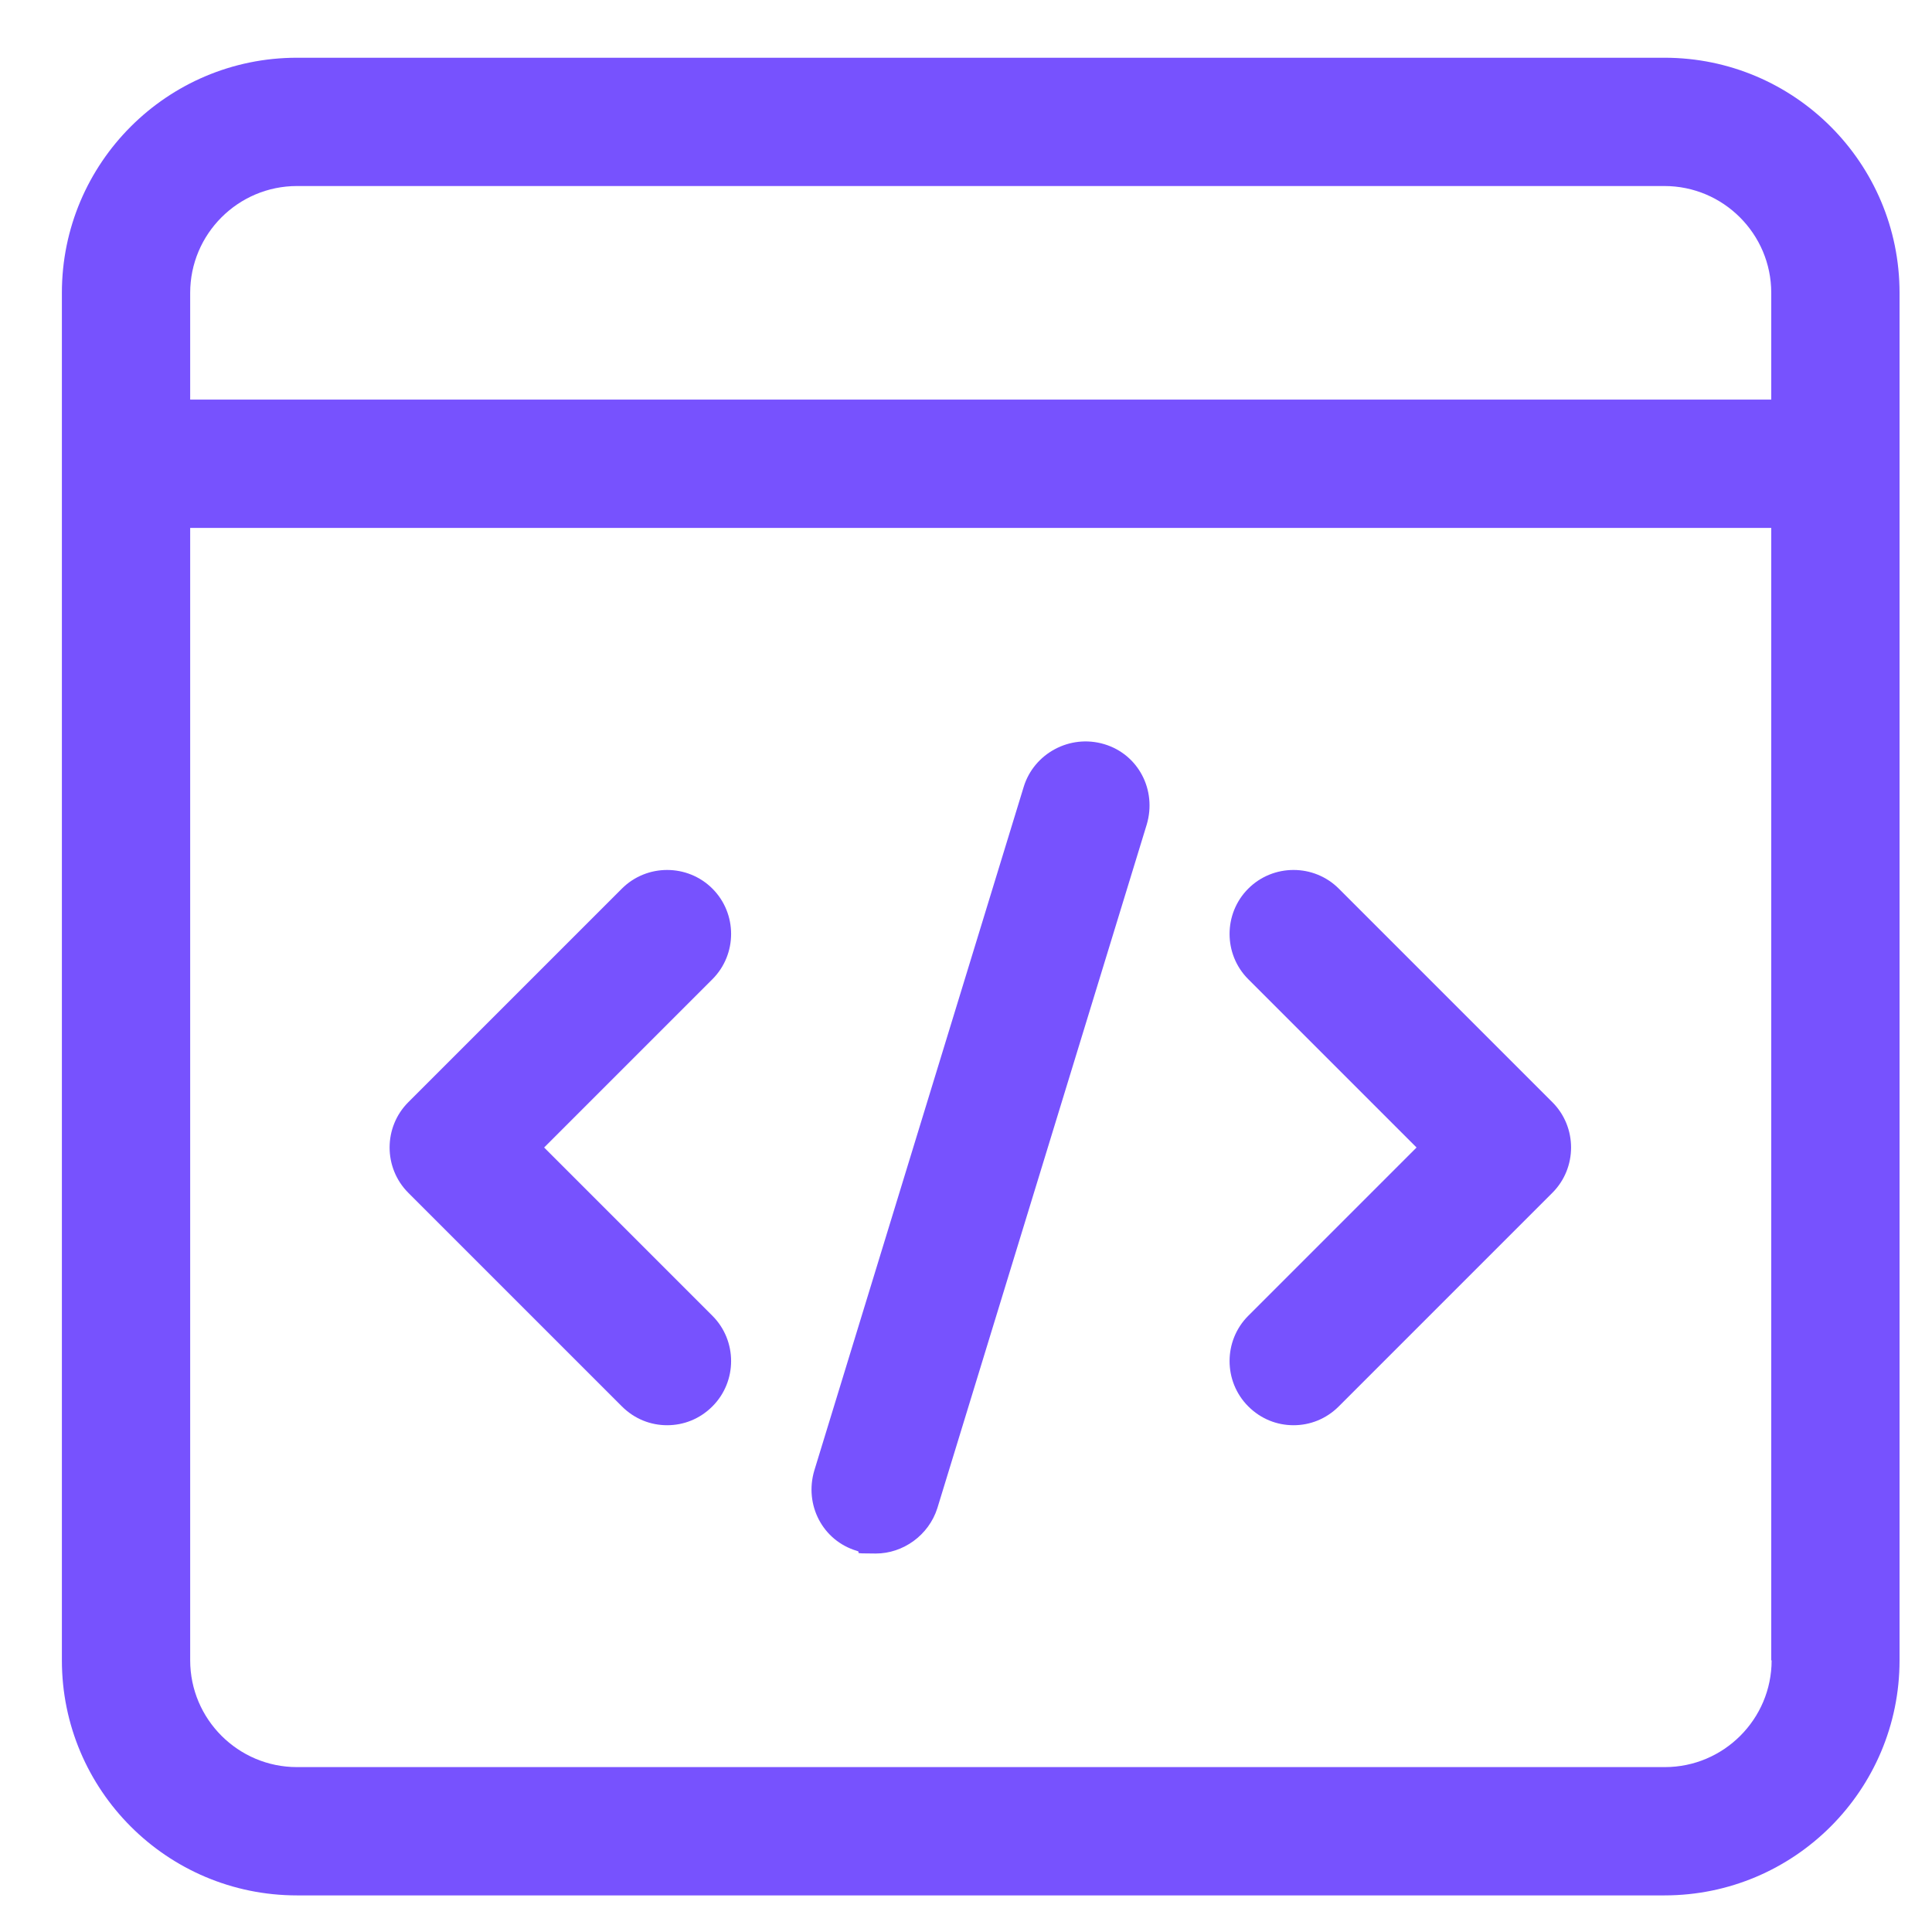 <svg xmlns="http://www.w3.org/2000/svg" id="Capa_1" viewBox="0 0 512 512"><defs><style>      .st0 {        fill: #7752fe;      }    </style></defs><g><circle class="st0" cx="951.6" cy="447.2" r="7.5"></circle><circle class="st0" cx="991.5" cy="447.2" r="7.5"></circle><circle class="st0" cx="1031.4" cy="447.2" r="7.5"></circle><path class="st0" d="M799.6,701.6c3.1,0,6.1-.8,8.9-2.4l59.8-34.5c5.6-3.2,8.9-9,8.9-15.5s0-1.6-.1-2.3c-.6-5.1-3.4-9.6-7.7-12.5,0,0,0,0,0,0,0,0,0,0,0,0h0s0,0,0,0c0,0,0,0,0,0-.3-.2-.7-.4-1-.6l-59.8-34.5c-5.6-3.2-12.3-3.2-17.9,0-5.6,3.2-8.9,9-8.9,15.5v69.1c0,6.5,3.3,12.2,8.9,15.5,2.8,1.6,5.9,2.4,8.9,2.4h0ZM796.7,614.7c0-1.4.9-2.2,1.4-2.5.5-.3,1.6-.7,2.9,0l59.8,34.5c1.2.7,1.4,1.9,1.4,2.5s-.2,1.8-1.4,2.5l-59.8,34.5c-1.2.7-2.3.3-2.9,0-.5-.3-1.4-1-1.4-2.5v-69.1Z"></path><path class="st0" d="M1006.4,532.2h-353.8c-8.3,0-15.1,6.8-15.1,15.1v203.8c0,8.3,6.8,15.1,15.1,15.1h72.4c4.1,0,7.5-3.4,7.5-7.5s-3.4-7.5-7.5-7.5h-72.4c0,0-.1,0-.1-.1v-203.8c0,0,0-.1.1-.1h353.8c0,0,.1,0,.1.1v203.8c0,0,0,.1-.1.1h-251.4c-4.1,0-7.5,3.4-7.5,7.5s3.4,7.5,7.5,7.5h251.4c8.3,0,15.1-6.8,15.1-15.1v-203.8c0-8.3-6.8-15.1-15.1-15.1h0Z"></path><path class="st0" d="M1014,803.1h-308.4c-2.8-9.8-11.8-17-22.5-17h-2.3c-10.7,0-19.7,7.2-22.5,17h-13.4c-4.1,0-7.5,3.4-7.5,7.5s3.4,7.5,7.5,7.5h13.4c2.8,9.8,11.8,17,22.5,17h2.3c10.7,0,19.7-7.2,22.5-17h308.4c4.1,0,7.5-3.4,7.5-7.5s-3.4-7.5-7.5-7.5ZM691.5,811.8c0,4.6-3.8,8.4-8.4,8.4h-2.3c-4.6,0-8.4-3.8-8.4-8.4v-2.3c0-4.6,3.8-8.4,8.4-8.4h2.3c4.6,0,8.4,3.8,8.4,8.4v2.3Z"></path><path class="st0" d="M1049.2,396h-289.6c-4.1,0-7.5,3.4-7.5,7.5s3.4,7.5,7.5,7.5h289.6c11.5,0,20.8,9.3,20.8,20.8v51.6h-482v-51.6c0-11.5,9.3-20.8,20.8-20.8h120.9c4.1,0,7.5-3.4,7.5-7.5s-3.4-7.5-7.5-7.5h-120.9c-19.7,0-35.8,16-35.8,35.8v412.6c0,19.7,16,35.8,35.8,35.8h440.4c19.7,0,35.8-16,35.8-35.8v-412.6c0-19.7-16-35.8-35.8-35.8ZM1049.2,865.1h-440.4c-11.5,0-20.8-9.3-20.8-20.8v-346h482v346c0,11.5-9.3,20.8-20.8,20.8Z"></path></g><path class="st0" d="M-308.3,896.8c0,4.3-3.5,7.8-7.8,7.8h-46.8c-4.3,0-7.8-3.5-7.8-7.8s3.5-7.8,7.8-7.8h46.8c4.3,0,7.8,3.5,7.8,7.8ZM-113.1,680.4c6.1,10.9,7.5,23.6,4.1,35.6-3.4,12-11.4,22-22.3,28.1h0s15.1,27.3,15.1,27.3c8.3,15.1,2.9,34.1-12.2,42.5-4.6,2.6-9.9,3.9-15.1,3.9-9.5,0-18.3-4.3-24.1-11.5l-31.4,1.5v89.1c0,21.5-17.5,39-39,39h-203c-21.5,0-39-17.5-39-39v-129.3c-7.1-4.1-12.4-10.9-14.5-19.1h-16.7c-4.3,0-7.8-3.5-7.8-7.8s3.5-7.8,7.8-7.8h16.7c2.1-8.1,7.4-14.9,14.5-19.1v-39.6c-19.1-15.8-31.2-39.6-31.2-66.2s12.2-50.4,31.2-66.2v-35.3c0-21.5,17.5-39,39-39h203c21.5,0,39,17.5,39,39v119.8c2.8,2.4,5.2,5.2,7.1,8.6l15.1,27.3h0c6.9-3.8,14.8-5.9,22.7-5.9,17,0,32.8,9.3,41,24.1ZM-376.4,483l2.4,9.7c.9,3.5,4,5.9,7.6,5.9h53.7c3.6,0,6.7-2.4,7.6-5.9l2.4-9.7h-73.7ZM-425.4,678.2c38.7,0,70.3-31.5,70.3-70.3s-31.5-70.3-70.3-70.3-70.3,31.5-70.3,70.3,31.5,70.3,70.3,70.3ZM-480.1,740.7c0,8.6,7,15.6,15.6,15.6s15.6-7,15.6-15.6-7-15.6-15.6-15.6-15.6,7-15.6,15.6ZM-214.6,808.5l-32,1.5,21.9,39.4c3,5.5,3.8,11.8,2,17.8-1.7,6-5.7,11-11.2,14-3.6,2-7.5,2.9-11.3,2.9-8.2,0-16.3-4.4-20.5-12.1l-26.5-47.8-13.7,7.6c-1.2.7-2.5,1-3.8,1-2.7,0-5.4-1.4-6.8-4l-3.8-6.8-6.8,3.8c-3.5,1.9-7.4,2.9-11.3,2.9-8.5,0-16.4-4.6-20.5-12.1-3-5.5-3.8-11.8-2-17.8,1.7-6,5.7-11,11.2-14l6.8-3.8-3.8-6.8c-2.1-3.8-.7-8.5,3-10.6l39.5-21.9,55.7-81.3c-5.1-14.1.6-30.3,14.2-37.8,4.6-2.6,9.9-3.9,15.1-3.9s3.1.1,4.6.4v-112.6c0-12.9-10.5-23.4-23.4-23.4h-48.6l-3.4,13.5c-2.6,10.4-12,17.7-22.7,17.7h-53.7c-10.8,0-20.1-7.3-22.7-17.7l-3.4-13.5h-48.6c-12.9,0-23.4,10.5-23.4,23.4v25.1c11.7-6,25-9.5,39-9.5,47.4,0,85.9,38.5,85.9,85.9s-38.5,85.9-85.9,85.9-27.3-3.5-39-9.5v25.1c14.5,0,26.6,10,30.1,23.4h79.2c4.3,0,7.8,3.5,7.8,7.8s-3.5,7.8-7.8,7.8h-79.2c-3.5,13.4-15.6,23.4-30.1,23.4v124.9c0,12.9,10.5,23.4,23.4,23.4h203c12.9,0,23.4-10.5,23.4-23.4v-88.4ZM-305.5,814.4l26.2-15-22.6-41-27.1,14.8,4,6.6h.5l16.2,27.9h0s2.8,6.8,2.8,6.8ZM-342.2,798.5c-1.8,1-3.1,2.7-3.7,4.7-.6,2-.3,4.1.7,5.9,2,3.6,6.9,5.1,10.6,3l6.8-3.8-7.6-13.7-6.8,3.8ZM-278.6,816.7l26.5,47.8c2.1,3.8,6.8,5.1,10.6,3,1.8-1,3.1-2.7,3.7-4.7.6-2,.3-4.1-.7-5.9l-25.6-46.2-4.1.2-10.4,5.8ZM-177,790.6l-63.5-114.5-49.4,72,25.6,46.2,87.2-3.7ZM-129.9,778.9l-75.7-136.6c-2.8-5-8-8-13.7-8s-5.2.7-7.5,2c-7.5,4.2-10.3,13.7-6.1,21.2l75.7,136.6c4,7.3,13.9,10.2,21.2,6.1,7.5-4.2,10.3-13.7,6.1-21.2ZM-126.8,687.9c-5.5-9.9-16-16.1-27.4-16.1s-10.5,1.4-15.1,3.9l30.3,54.6c7.3-4,12.6-10.7,14.9-18.7,2.3-8,1.3-16.5-2.7-23.7ZM-144,633.5c.2,0,.4,0,.6,0,4,0,7.4-3.1,7.8-7.2l2.3-28.1c.4-4.3-2.8-8.1-7.1-8.4-4.3-.4-8.1,2.8-8.4,7.1l-2.3,28.1c-.4,4.3,2.8,8.1,7.1,8.4ZM-117.8,652.6c1,.5,2.1.7,3.2.7,3,0,5.8-1.7,7.1-4.6l16-35.6c1.8-3.9,0-8.6-3.9-10.3-3.9-1.8-8.6,0-10.3,3.9l-16,35.6c-1.8,3.9,0,8.6,3.9,10.3ZM-54.2,741l-25-12.9c-3.8-2-8.5-.5-10.5,3.4-2,3.8-.5,8.5,3.4,10.5l25,12.9c1.1.6,2.4.9,3.6.9,2.8,0,5.6-1.5,6.9-4.2,2-3.8.5-8.5-3.4-10.5ZM-44.6,697.7l-38.7-5.3c-4.3-.6-8.2,2.4-8.8,6.7-.6,4.3,2.4,8.2,6.7,8.8l38.7,5.3c.4,0,.7,0,1.1,0,3.8,0,7.2-2.8,7.7-6.7.6-4.3-2.4-8.2-6.7-8.8ZM-61.5,660.7c3.8-2.1,5.1-6.8,3-10.6-2.1-3.8-6.8-5.1-10.6-3l-27.3,15.1c-3.8,2.1-5.1,6.8-3,10.6,1.4,2.6,4.1,4,6.8,4s2.6-.3,3.8-1l27.3-15.1ZM-464.5,628.3v-40.6c0-12.9,10.5-23.4,23.4-23.4s7.9,1,11.4,3l40.2,22.4c6.7,3.7,10.8,10.8,10.8,18.4s-4.2,14.7-10.8,18.4l-40.3,22.4c-3.5,1.9-7.4,3-11.4,3-12.9,0-23.4-10.5-23.4-23.4ZM-448.9,628.3c0,6.5,6.9,9.4,11.6,6.8l40.3-22.4c1.7-1,2.8-2.8,2.8-4.8s-1.1-3.8-2.8-4.8l-40.2-22.4c-1.2-.7-2.5-1-3.8-1-3.8,0-7.8,3-7.8,7.8v40.6Z"></path><g id="Icons"><path class="st0" d="M457.2,664.3h-58.2c0-4.7-3.7-8.5-8.3-8.5s-8.3,3.8-8.3,8.5h-58.2c-4.6,0-8.3,3.8-8.3,8.5s3.7,8.5,8.3,8.5h58.2v17.1h-16.6c-5.9,0-11.4,3.3-14.3,8.5h-73.7c-13.7-35-52.5-51.9-86.6-37.8-16.8,6.9-30,20.6-36.8,37.8h-73.7c-2.9-5.3-8.4-8.5-14.3-8.5h-16.6v-17.1h58.2c4.6,0,8.3-3.8,8.3-8.5s-3.7-8.5-8.3-8.5h-58.2c0-4.7-3.7-8.5-8.3-8.5s-8.3,3.8-8.3,8.5H-25.1c-4.6,0-8.3,3.8-8.3,8.5s3.7,8.5,8.3,8.5h58.2v17.1h-16.6c-9.2,0-16.6,7.6-16.6,17.1v34.1c0,9.4,7.4,17.1,16.6,17.1h49.9c4.9,0,9.6-2.3,12.7-6.2l19,7.5-47.5,155.6c-2.8,9,2,18.6,10.7,21.5,1.6.5,3.3.8,5.1.8h16.1c7,0,13.2-4.5,15.6-11.2l51.8-146.2,26.9,10.6,9.2,18.8h-11.5c-13.8,0-25,11.5-25,25.6v68.3c0,14.1,11.2,25.6,25,25.6h83.2c13.8,0,24.9-11.5,24.9-25.6v-68.3c0-14.1-11.2-25.6-24.9-25.6h-11.5l9.1-18.8,26.9-10.6,51.9,146.3c2.4,6.7,8.6,11.2,15.6,11.2h16.1c5.3,0,10.3-2.6,13.5-7.1,3.1-4.4,4-10,2.4-15.1l-47.6-155.7,19-7.5c3.1,3.9,7.8,6.2,12.7,6.2h49.9c9.2,0,16.6-7.6,16.6-17.1v-34.1c0-9.4-7.4-17.1-16.6-17.1h-16.6v-17.1h58.2c4.6,0,8.3-3.8,8.3-8.5s-3.7-8.5-8.3-8.5ZM66.3,749.7H16.4v-34.1h49.9v34.1ZM82.5,928.9h-16.1l47.3-154.7,20.8,8.2-51.9,146.5ZM257.6,835c4.6,0,8.3,3.8,8.3,8.5v68.3c0,4.7-3.7,8.5-8.3,8.5h-83.2c-4.6,0-8.3-3.8-8.3-8.5v-68.3c0-4.7,3.7-8.5,8.3-8.5h83.2ZM196.2,800.9h39.6l-8.3,17.1h-23l-8.3-17.1ZM365.7,928.9h-16.1l-51.9-146.5,20.8-8.2,47.3,154.7ZM349.1,743.8l-101.3,40h-63.4l-101.3-40v-19.7h77.3c3.7,0,6.9-2.5,8-6.1,7.9-27.1,35.7-42.5,62.1-34.4,16.1,4.9,28.8,17.9,33.6,34.4,1.1,3.6,4.3,6.1,8,6.1h77.3v19.7ZM415.6,715.5v34.1h-49.9v-34.1h49.9Z"></path><path class="st0" d="M216,903.3c13.8,0,25-11.5,25-25.6s-11.2-25.6-25-25.6-24.9,11.5-24.9,25.6,11.2,25.6,24.9,25.6ZM216,869.1c4.6,0,8.3,3.8,8.3,8.5s-3.7,8.5-8.3,8.5-8.3-3.8-8.3-8.5,3.7-8.5,8.3-8.5Z"></path></g><path class="st0" d="M-86.7,17.8c-5-3.6-11.1-4.6-16.9-2.7l-30.9,10.1h-25.2c-6.8,0-12.4,5.5-12.4,12.4v2.8h-25c-3.9,0-7.1,3.2-7.1,7.1v16.2h-16.2v-30.6c0-12.2-9.9-22.1-22.1-22.1h-34.7V-8.4c0-5.7,4.7-10.4,10.4-10.4h12.1c3.2,13.3,15.2,23.2,29.4,23.2h73.3c16.7,0,30.2-13.6,30.2-30.2s-13.6-30.2-30.2-30.2h-3.5c-3.9,0-7.1,3.2-7.1,7.1s3.2,7.1,7.1,7.1h3.5c8.9,0,16.1,7.2,16.1,16.1s-7.2,16.1-16.1,16.1h-73.3c-8.9,0-16.1-7.2-16.1-16.1s7.2-16.1,16.1-16.1h41.6c3.9,0,7.1-3.2,7.1-7.1s-3.2-7.1-7.1-7.1h-41.6c-14.2,0-26.2,9.9-29.4,23.2h-12.1c-13.5,0-24.5,11-24.5,24.5V10.8h-25.8v-29.9c0-10.2-8.3-18.6-18.6-18.6h-105.2c-9.5,0-18.5,4.2-24.6,11.6l-48,58.3h-25.4c-12.2,0-22.1,9.9-22.1,22.1v119.1c0,12.2,9.9,22.1,22.1,22.1h24.8c3.9,0,7.1-3.2,7.1-7.1s-3.2-7.1-7.1-7.1h-24.8c-4.4,0-8-3.6-8-8V54.3c0-4.4,3.6-8,8-8h128.4c4.4,0,8.6-2.3,10.9-6.1l9.3-15.3h147.8c4.4,0,8,3.6,8,8v52c0,3.9,3.2,7.1,7.1,7.1s7.1-3.2,7.1-7.1v-7.3h16.2v59.7h-16.2v-24.2c0-3.9-3.2-7.1-7.1-7.1s-7.1,3.2-7.1,7.1v60.3c0,4.4-3.6,8-8,8h-67.7c0,0-.1,0-.2,0h-126.1c0,0-.1,0-.2,0h-49.2c-3.9,0-7.1,3.2-7.1,7.1s3.2,7.1,7.1,7.1h42.3v6c0,17,12.3,31.2,28.5,34.1l-37.4,3.3c-1.9.2-3.6,1.1-4.8,2.5l-38.9,46.4c-6.5-4.4-15.4-3.2-20.5,2.9l-24.1,28.7c-5.5,6.5-4.6,16.3,1.9,21.8l8.3,7c2.9,2.4,6.4,3.6,9.9,3.6,4.4,0,8.8-1.9,11.9-5.5l24.1-28.7c5.1-6.1,4.7-15.1-.7-20.7l37-44.1,42.7-3.7c.6,1.9,1.3,3.6,2.1,5.4h-15.3c-8.2,0-14.8,6.6-14.8,14.8v11.9c0,6.3,3.9,11.7,9.5,13.8l-27.9,67.4c-1.5,3.6.2,7.7,3.8,9.2.9.4,1.8.5,2.7.5,2.8,0,5.4-1.6,6.5-4.4l29.7-71.8h28.8v69.1c0,3.9,3.2,7.1,7.1,7.1s7.1-3.2,7.1-7.1v-69.1h28.8l29.7,71.8c1.1,2.7,3.8,4.4,6.5,4.4s1.8-.2,2.7-.5c3.6-1.5,5.3-5.6,3.8-9.2l-27.5-66.4h.4c8.2,0,14.8-6.6,14.8-14.8v-11.9c0-8.2-6.6-14.8-14.8-14.8h-21.4c2.3-4.5,3.6-9.7,3.6-15.1s0-2.1-.1-3.1h1.9c19.1,0,34.7-15.5,34.7-34.6v-6h60.9c12.2,0,22.1-9.9,22.1-22.1v-22h16.2v16.2c0,3.9,3.2,7.1,7.1,7.1h25v2.8c0,6.8,5.6,12.4,12.4,12.4h25.2l30.9,10.1c2,.6,3.9,1,5.9,1,3.9,0,7.7-1.2,11-3.6,4.9-3.6,7.8-9.2,7.8-15.3V33.1c0-6.1-2.8-11.7-7.8-15.3ZM-391.1,10.8c-4.4,0-8.6,2.3-10.8,6.1l-9.3,15.3h-83.9l40.6-49.3c3.4-4.1,8.4-6.4,13.7-6.4h105.2c2.5,0,4.4,2,4.4,4.4V10.8h-59.8ZM-495.5,308.5l-24.1,28.7c-.5.6-1.3.6-1.9.2l-8.3-7c-.6-.5-.6-1.3-.2-1.9l24.1-28.7h0c.3-.3.6-.5,1-.5s.6.1.9.3l8.3,7c.6.5.6,1.3.2,1.9ZM-368.5,238.7c-.3-3.9-3.8-6.8-7.6-6.4l-15.9,1.4c2.4-8,9.9-13.9,18.7-13.9s19.5,8.7,19.5,19.5-8.7,19.5-19.5,19.5-14.4-4.5-17.6-11.1l16.1-1.4c3.9-.3,6.8-3.8,6.4-7.6ZM-321.3,269.2v11.9c0,.4-.3.7-.7.7h-96.9c-.4,0-.7-.3-.7-.7v-11.9c0-.4.3-.7.7-.7h28.7c4.9,2.8,10.6,4.4,16.7,4.4s11.8-1.6,16.7-4.4h34.8c.4,0,.7.3.7.7ZM-317.5,201.6c0,11.3-9.2,20.5-20.5,20.5h-6.5c-5.9-9.8-16.6-16.4-28.9-16.4s-23,6.6-28.9,16.4h-6.5c-11.3,0-20.5-9.2-20.5-20.5v-6h111.9v6ZM-190.1,90.6h17.9v33.8h-17.9v-33.8ZM-190.1,54.5h17.9v22h-17.9v-22ZM-190.1,160.6v-22h17.9v22h-17.9ZM-93.1,182c0,1.5-.7,2.9-2,3.8-1.2.9-2.8,1.2-4.3.7l-32-10.4c-.7-.2-1.4-.3-2.2-.3h-24.6V39.3h24.6c.7,0,1.5-.1,2.2-.3l32-10.4c1.5-.5,3-.2,4.3.7s2,2.3,2,3.9v149Z"></path><path class="st0" d="M-477,90.1c0-14.6-11.9-26.5-26.5-26.5s-26.5,11.9-26.5,26.5,11.9,26.5,26.5,26.5,26.5-11.9,26.5-26.5ZM-503.5,102.5c-6.8,0-12.4-5.6-12.4-12.4s5.5-12.4,12.4-12.4,12.4,5.5,12.4,12.4-5.5,12.4-12.4,12.4Z"></path><path class="st0" d="M-359.1,70.6c2.6,0,5.1-1.4,6.3-3.9l8-16.1c1.7-3.5.3-7.7-3.2-9.5-3.5-1.7-7.7-.3-9.5,3.2l-8,16.1c-1.7,3.5-.3,7.7,3.2,9.5,1,.5,2.1.8,3.2.8Z"></path><path class="st0" d="M-328.3,70.6c2.6,0,5.1-1.4,6.3-3.9l8-16.1c1.7-3.5.3-7.7-3.2-9.5-3.5-1.7-7.7-.3-9.5,3.2l-8,16.1c-1.7,3.5-.3,7.7,3.2,9.5s2.1.8,3.2.8Z"></path><path class="st0" d="M-297.5,70.6c2.6,0,5.1-1.4,6.3-3.9l8-16.1c1.7-3.5.3-7.7-3.2-9.5-3.5-1.7-7.7-.3-9.5,3.2l-8,16.1c-1.7,3.5-.3,7.7,3.2,9.5s2.1.8,3.2.8Z"></path><path class="st0" d="M-388,112.6v37.9c0,9.1,7.4,16.4,16.4,16.4h73.9c9.1,0,16.4-7.4,16.4-16.4v-37.9c0-9.1-7.4-16.4-16.4-16.4h-73.9c-9.1,0-16.4,7.4-16.4,16.4ZM-295.4,112.6v37.9c0,1.3-1,2.3-2.3,2.3h-73.9c-1.3,0-2.3-1-2.3-2.3v-37.9c0-1.3,1-2.3,2.3-2.3h73.9c1.3,0,2.3,1,2.3,2.3Z"></path><path class="st0" d="M924.7,652.1c-3.8-1.4-8,.6-9.4,4.4l-13.3,36.5-13.3-36.5c-1.1-2.9-3.8-4.8-6.9-4.8s-5.8,1.9-6.9,4.8l-13.3,36.5-13.3-36.5c-1.4-3.8-5.6-5.7-9.4-4.4-3.8,1.4-5.7,5.6-4.4,9.4l20.2,55.4c1.1,2.9,3.8,4.8,6.9,4.8s5.8-1.9,6.9-4.8l13.3-36.5,13.3,36.5c1.1,2.9,3.8,4.8,6.9,4.8s5.8-1.9,6.9-4.8l20.2-55.4c1.4-3.8-.6-8-4.4-9.4ZM990.2,619.5c-7.7-24.8-19.7-48.1-35.2-68.9-.3-.6-.8-1.2-1.2-1.6-12.1-15.9-26.3-30.2-42.2-42.4-39.9-30.6-87.6-46.8-138-46.8h0c-36.8,0-73.3,9-105.6,26-3.6,1.9-4.9,6.3-3.1,9.9,1.9,3.6,6.3,4.9,9.9,3.1,24.5-12.9,51.5-20.9,79.2-23.4-20.2,20.2-38.7,44.8-54.1,71.6h-85.9c9.6-10.9,20.3-20.9,31.9-29.7,3.2-2.4,3.9-7,1.4-10.2-2.4-3.2-7-3.9-10.2-1.4-16.6,12.5-31.3,27.2-43.8,43.6-.4.4-.8.9-1.1,1.4-15.6,20.8-27.7,44.2-35.4,69-18.3,1.1-32.8,16.4-32.8,34.9v64.3c0,18.6,14.5,33.8,32.8,34.9,7.7,24.8,19.7,48.1,35.2,68.9.3.6.8,1.2,1.2,1.7,12.1,15.9,26.3,30.2,42.2,42.4,39.9,30.6,87.6,46.8,138,46.8s80-10.7,114.6-31.1c3.5-2,4.6-6.5,2.6-10-2-3.5-6.5-4.6-10-2.6-26.8,15.7-56.8,25.3-87.7,28.1,20.2-20.2,38.7-44.8,54.1-71.6h86c-7.5,8.5-15.7,16.5-24.6,23.9-3.1,2.6-3.5,7.2-1,10.3,1.4,1.7,3.5,2.7,5.6,2.7s3.3-.5,4.7-1.7c34.3-28.4,59.3-65.6,72.3-107.8,18.3-1.1,32.8-16.4,32.8-34.9v-64.3c0-18.6-14.5-33.8-32.8-34.9h0ZM944.8,561.5c12.9,17.7,23.1,37.2,30,57.9h-95.6c-6.1-19.6-14.3-39.1-24-57.9h89.6ZM902.6,518.2c11.1,8.5,21.4,18.2,30.6,28.7h-85.9c-15.4-26.7-34-51.4-54.2-71.6,39.9,3.6,77.4,18.2,109.5,42.9h0ZM773.5,476.9c21,19,40.5,43.3,56.7,70h-113.5c16.3-26.8,35.8-51,56.7-70h0ZM708.3,561.5h130.4c10.2,18.7,18.8,38.3,25.2,57.9h-180.8c6.4-19.7,15-39.3,25.2-57.9h0ZM602.2,561.5h89.6c-9.8,18.8-18,38.4-24,57.9h-95.6c6.9-20.7,17.1-40.3,30-57.9ZM602.2,811.7c-12.9-17.7-23.1-37.2-30-57.9h95.6c6.1,19.6,14.3,39.1,24,57.9h-89.6ZM644.4,855.1c-11.1-8.5-21.4-18.2-30.6-28.7h85.9c15.4,26.7,34,51.4,54.1,71.6-39.9-3.6-77.4-18.2-109.5-42.9ZM773.5,896.4c-21-19-40.5-43.3-56.7-70h113.5c-16.3,26.8-35.8,51-56.7,70ZM838.7,811.7h-130.4c-10.2-18.7-18.8-38.3-25.2-57.9h180.8c-6.4,19.7-15,39.3-25.2,57.9h0ZM945,811.7h-89.7c9.8-18.8,18-38.4,24-57.9h95.6c-6.9,20.9-17,40.4-29.9,57.9ZM1008.4,718.8c0,11.2-9.1,20.4-20.4,20.4h-429c-11.2,0-20.4-9.1-20.4-20.4v-64.3c0-11.2,9.1-20.4,20.4-20.4h3.2s0,0,0,0,0,0,0,0h311.5s0,0,0,0,0,0,0,0h110.9s0,0,0,0,0,0,0,0h3.2c11.2,0,20.4,9.1,20.4,20.4v64.3ZM816.3,652.1c-3.8-1.4-8,.6-9.4,4.4l-13.3,36.5-13.3-36.5c-1.1-2.9-3.8-4.8-6.9-4.8s-5.8,1.9-6.9,4.8l-13.3,36.5-13.3-36.5c-1.4-3.8-5.6-5.7-9.4-4.4-3.8,1.4-5.7,5.6-4.4,9.4l20.2,55.4c1.1,2.9,3.8,4.8,6.9,4.8s5.8-1.9,6.9-4.8l13.3-36.5,13.3,36.5c1.1,2.9,3.8,4.8,6.9,4.8s5.8-1.9,6.9-4.8l20.2-55.4c1.4-3.8-.6-8-4.4-9.4h0ZM707.9,652.1c-3.8-1.4-8,.6-9.4,4.4l-13.3,36.5-13.3-36.5c-1.1-2.9-3.8-4.8-6.9-4.8s-5.8,1.9-6.9,4.8l-13.3,36.5-13.3-36.5c-1.4-3.8-5.6-5.7-9.4-4.4-3.8,1.4-5.7,5.6-4.4,9.4l20.2,55.4c1.1,2.9,3.8,4.8,6.9,4.8s5.8-1.9,6.9-4.8l13.3-36.5,13.3,36.5c1.1,2.9,3.8,4.8,6.9,4.8s5.8-1.9,6.9-4.8l20.2-55.4c1.4-3.8-.6-8-4.4-9.4h0Z"></path><path class="st0" d="M441.2,15.3H78.7c-34.4,0-62.3,27.9-62.3,62.3v362.4c0,34.4,27.9,62.3,62.3,62.3h362.4c34.4,0,62.3-27.9,62.3-62.3V77.6c0-34.4-27.9-62.3-62.3-62.3ZM50.4,77.6c0-15.6,12.7-28.3,28.3-28.3h362.4c15.6,0,28.3,12.7,28.3,28.3v28.3H50.4v-28.3ZM469.5,440c0,15.6-12.7,28.3-28.3,28.3H78.7c-15.6,0-28.3-12.7-28.3-28.3V139.9h419v300.1ZM108.2,316.1c-6.6-6.6-6.6-17.4,0-24l56.6-56.6c6.6-6.6,17.4-6.6,24,0s6.6,17.4,0,24l-44.6,44.6,44.6,44.6c6.6,6.6,6.6,17.4,0,24-3.4,3.4-7.7,5-12,5s-8.6-1.6-12-5l-56.6-56.6ZM330.8,348.7l44.6-44.6-44.6-44.6c-6.6-6.6-6.6-17.4,0-24,6.6-6.6,17.4-6.6,24,0l56.6,56.6c6.6,6.6,6.6,17.4,0,24l-56.6,56.6c-3.4,3.4-7.7,5-12,5s-8.6-1.6-12-5c-6.6-6.6-6.6-17.4,0-24ZM215.8,389.7l55.5-181.2c2.7-8.8,12.2-14,21.3-11.3,9.1,2.7,14,12.2,11.3,21.3l-55.5,181.2c-2.3,7.2-9.1,12-16.3,12s-3.4-.2-5-.7c-9.1-2.7-14-12.2-11.3-21.3Z"></path></svg>